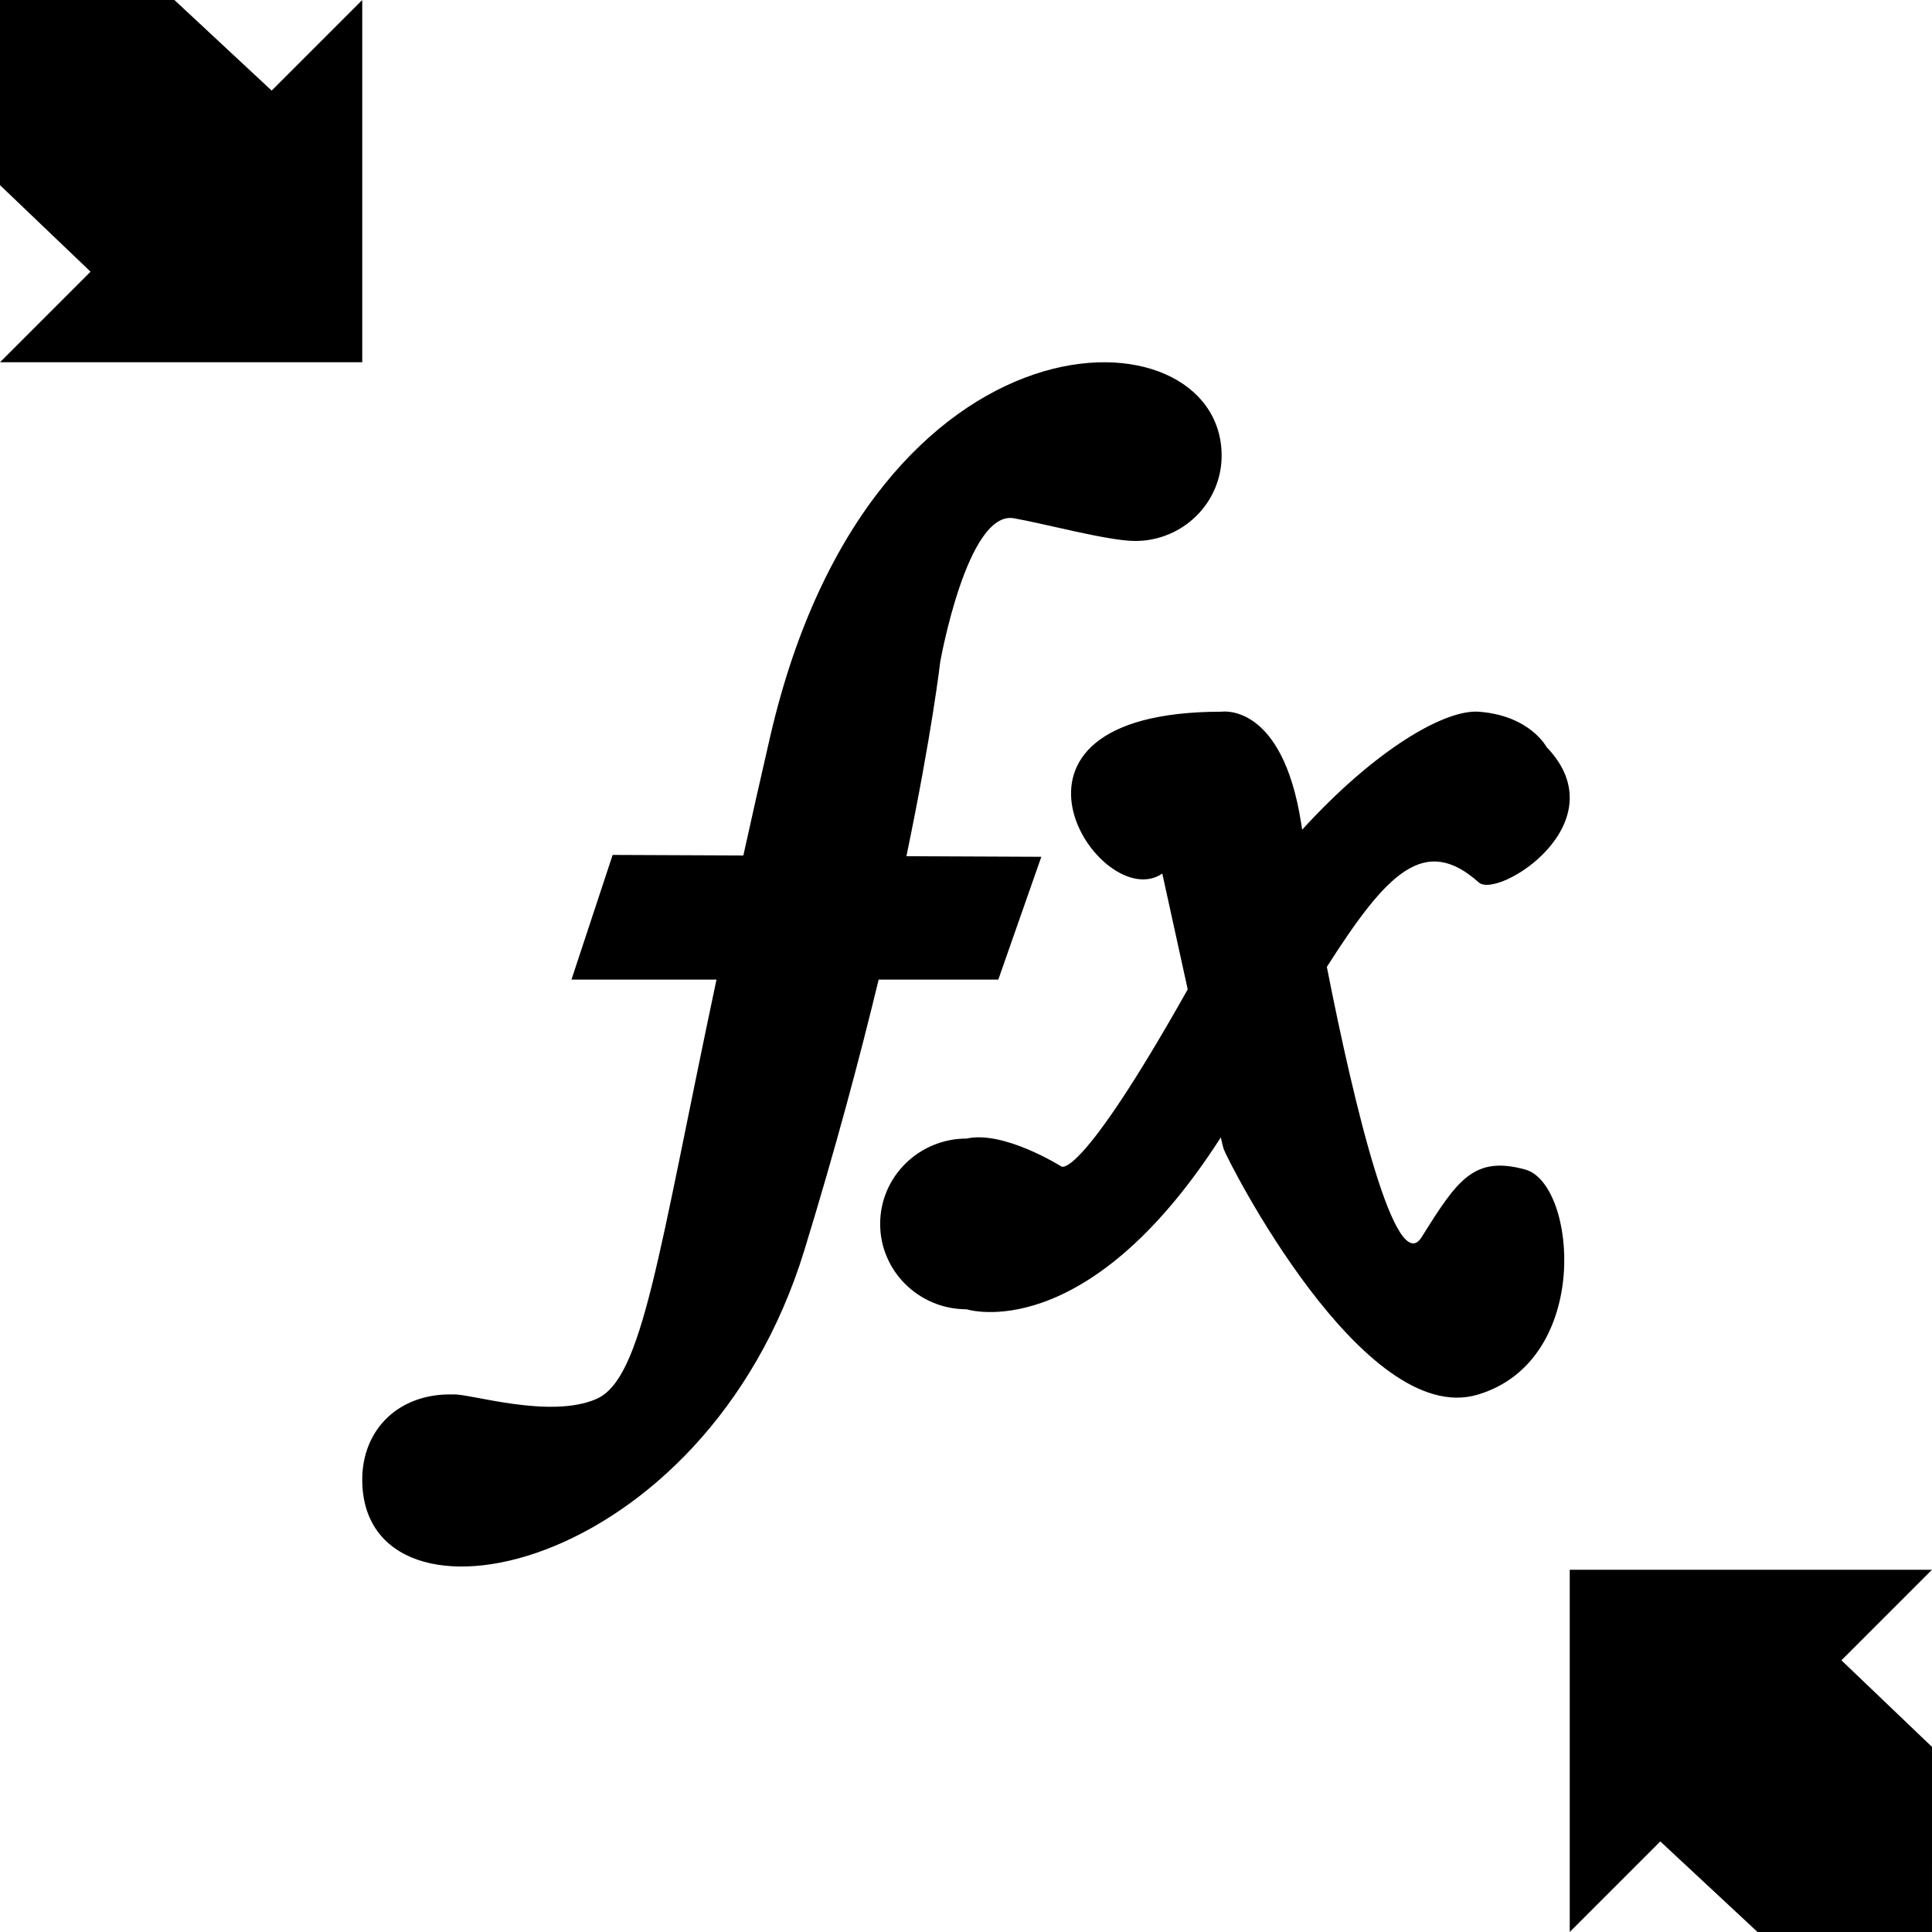 <?xml version="1.0" encoding="UTF-8"?>
<!DOCTYPE svg PUBLIC "-//W3C//DTD SVG 1.1//EN" "http://www.w3.org/Graphics/SVG/1.1/DTD/svg11.dtd">
<!-- Creator: CorelDRAW 2020 (64-Bit) -->
<svg xmlns="http://www.w3.org/2000/svg" xml:space="preserve" width="12.7mm" height="12.7mm" version="1.1" style="shape-rendering:geometricPrecision; text-rendering:geometricPrecision; image-rendering:optimizeQuality; fill-rule:evenodd; clip-rule:evenodd"
viewBox="0 0 1270 1270"
 xmlns:xlink="http://www.w3.org/1999/xlink"
 xmlns:xodm="http://www.corel.com/coreldraw/odm/2003">
 <defs>
  <style type="text/css">
   <![CDATA[
    .fil0 {fill:black}
   ]]>
  </style>
 </defs>
 <g id="Layer_x0020_1">
  <path class="fil0" d="M1016.59 491.02c0,0 -10.85,-20.68 -44.49,-23.17 -22.05,-1.63 -67.53,24.26 -116.1,77.54l-0.7 -4.37c-12.45,-79.5 -52.26,-73.18 -52.26,-73.18 -168.35,0 -79.85,134.36 -39,106.41 0,0 7.89,36.13 16.71,76.13l-0.93 1.63c-70.51,125.1 -82.14,114.78 -82.14,114.78 0,0 -37.75,-23.84 -62.27,-18.36 -31.39,0 -56.84,25.13 -56.84,56.12 0,30.98 25.45,56.11 56.84,56.11 0,0 78.15,25.22 166.66,-112.32l0.42 -0.66c0.97,4.16 1.63,6.83 1.88,7.58 2.29,6.91 91.69,183.98 167.02,161.51 75.33,-22.47 64.96,-138.74 31.21,-147.98 -33.75,-9.24 -44.53,6.73 -68.06,44.41 -16.84,26.98 -43.82,-83.51 -62.34,-177.6 39.58,-62.12 64.28,-87.34 99.9,-55.52 12.5,11.15 92.7,-39.04 44.49,-89.06zm-213.55 -191.52c0,30.99 -25.45,56.11 -56.84,56.11 -17.65,0 -59.78,-11.46 -79.74,-14.93 -30.67,-5.35 -48.41,94.46 -48.41,94.46 0,0 -5.34,46.55 -22.22,127.68l88.69 0.39 -28.29 80.73 -78.65 0c-12.46,51.63 -28.45,111.44 -48.81,177.82 -65.81,214.64 -290.65,259.85 -290.65,150.88 0,-32.84 23.85,-57.05 60.02,-56 10.44,-0.68 63.52,16.38 94,2.92 30.47,-13.46 40.36,-94.14 78.85,-275.62l-95.34 0 27.07 -81.96 85.92 0.37c5.44,-24.61 11.29,-50.64 17.64,-78.15 66.94,-290.17 296.76,-283.21 296.76,-184.7z"/>
  <path class="fil0" d="M1031.87 1031.88l238.1 0 -59.52 59.52 59.55 56.92 -0.01 121.69 -114.65 0 -63.94 -59.56 -59.53 59.53 0 -238.1zm-793.75 -793.75l-238.1 0 59.52 -59.52 -59.55 -56.92 0.01 -121.69 114.65 0 63.94 59.56 59.53 -59.53 0 238.1z"/>
 </g>
</svg>
